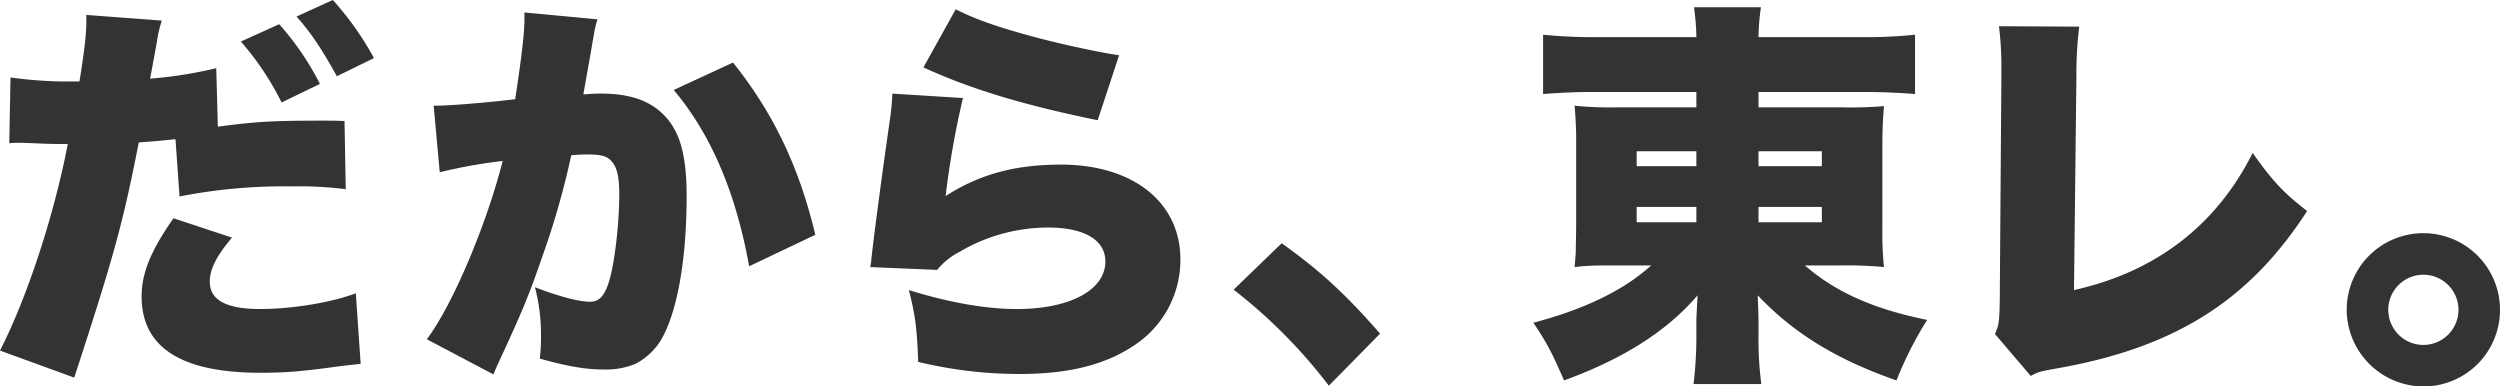 <svg xmlns="http://www.w3.org/2000/svg" width="671.01" height="103.732" viewBox="0 0 671.01 103.732">
  <path id="twt" data-name="twt" d="M-481-120.261a115.454,115.454,0,0,1-17.758,2.815c.758-3.9,1.3-7.038,1.733-9.312a37.048,37.048,0,0,1,1.407-6.28l-20.248-1.516v1.733c0,3.248-.433,7.255-1.841,16.134h-2.057a112.693,112.693,0,0,1-16.459-1.083l-.325,17.65a20.079,20.079,0,0,1,2.382-.108c.867,0,1.3,0,4.115.108,2.058.108,4.981.217,7.471.217h1.732c-3.681,19.166-10.936,41.255-18.191,55.439l19.923,7.255c10.72-32.809,13.1-41.58,17.325-63.127,3.14-.217,4.656-.325,9.854-.866l1.083,15.376a145.322,145.322,0,0,1,30.427-2.707,97.58,97.58,0,0,1,14.184.758l-.325-18.3c-2.274-.108-4.548-.108-5.306-.108-13.752,0-18.191.216-28.694,1.624Zm-11.477,40.28c-6.064,8.662-8.554,14.726-8.554,21.006q0,20.465,31.834,20.465c6.713,0,11.045-.325,21.115-1.732,2.923-.325,3.681-.433,5.847-.65l-1.3-18.949c-6.605,2.49-17.108,4.223-25.662,4.223-9.1,0-13.535-2.382-13.535-7.363,0-3.357,1.841-6.93,5.956-11.8Zm18.082-47.427a75.28,75.28,0,0,1,10.936,16.35l10.286-4.981a74.385,74.385,0,0,0-10.936-16.025Zm14.943-6.713c3.681,4.115,6.713,8.554,10.828,16.025l9.962-4.873a81.212,81.212,0,0,0-11.045-15.592Zm38.439,41.8a134.732,134.732,0,0,1,16.892-3.032C-408.455-78.248-417.55-56.7-424.48-47.5l17.866,9.42c.65-1.516.866-2.057,1.732-3.9,6.28-13.535,8.013-17.866,11.478-27.936a214.736,214.736,0,0,0,7.688-26.962,39.308,39.308,0,0,1,4.331-.217c3.79,0,5.306.433,6.5,1.841,1.408,1.516,2.057,4.115,2.057,8.771,0,8.229-1.3,19.274-2.924,24.038-1.191,3.465-2.6,4.873-4.872,4.873-3.14,0-8.662-1.516-14.834-3.9a50.026,50.026,0,0,1,1.624,12.885,48.331,48.331,0,0,1-.325,6.28c7.363,2.057,12.236,2.924,17.216,2.924a20.681,20.681,0,0,0,8.446-1.516,17.392,17.392,0,0,0,6.93-6.5c4.331-7.471,6.822-21.548,6.822-38.439,0-12.236-2.166-18.841-7.688-23.28-3.681-2.924-8.663-4.331-15.376-4.331-1.516,0-2.815.108-4.656.217.433-2.491,1.191-6.605,2.057-11.586,1.083-6.388,1.083-6.388,1.732-8.554l-19.6-1.841v1.841c0,3.681-.758,10.07-2.491,21.439-7.038.866-17.433,1.732-20.9,1.732h-.974Zm62.8-22.089c9.962,11.8,16.675,27.5,20.248,47.318l17.758-8.446c-4.331-18.191-11.261-32.7-22.089-46.236Zm67.025-6.064c12.669,5.847,27.178,10.178,46.777,14.185l5.739-17.433c-5.089-.758-14.4-2.707-21.764-4.656-10.287-2.707-16.783-4.981-22.089-7.688Zm-8.338,7.038a62.993,62.993,0,0,1-.65,6.93c-2.165,14.943-4.439,32.267-4.981,37.465a13.023,13.023,0,0,1-.325,2.166l17.974.758a18.843,18.843,0,0,1,6.064-4.873,46.845,46.845,0,0,1,23.713-6.5c9.745,0,15.376,3.357,15.376,9.1,0,7.688-9.528,12.777-23.822,12.777-8.121,0-18.191-1.733-28.911-5.089,1.733,6.822,2.166,10.287,2.49,19.274a115.692,115.692,0,0,0,27.178,3.248c13.318,0,23.172-2.49,30.968-7.8a27.378,27.378,0,0,0,12.235-22.955c0-15.376-12.777-25.446-32.051-25.446-12.344,0-21.872,2.6-30.968,8.446a237.808,237.808,0,0,1,4.656-26.312Zm91.6,52.624a140.244,140.244,0,0,1,25.554,25.771l13.751-13.968C-177.6-59.3-184.64-65.9-195.035-73.267Zm124.2-53.057v4.115H-104.73a97.119,97.119,0,0,1-11.694-.433,104.2,104.2,0,0,1,.433,10.611V-77.49c-.108,6.28-.108,6.28-.108,6.822-.217,2.707-.217,2.707-.325,3.79,3.9-.433,4.981-.433,11.8-.433h8.771c-7.471,6.713-17.758,11.694-31.618,15.376,3.682,5.522,4.981,8.013,8.229,15.484C-103.214-42.3-91.52-49.771-83.4-59.3c-.217,4.006-.325,6.172-.325,6.605v4.548a108.332,108.332,0,0,1-.758,12.669H-66.29a89.532,89.532,0,0,1-.758-12.669v-4.331c0-1.949-.108-3.79-.217-6.822,9.637,10.178,21.114,17.216,37.248,22.847a98.8,98.8,0,0,1,8.229-16.242c-14.4-2.924-24.579-7.471-32.809-14.618h9.529a108.111,108.111,0,0,1,11.694.433,91.488,91.488,0,0,1-.433-10.611V-99.579c0-3.357.108-6.605.433-10.5a107.476,107.476,0,0,1-11.694.325H-67.048v-4.115h28.478c4.873,0,9.2.217,13.535.541v-15.917a129.669,129.669,0,0,1-14.835.65H-67.048a61.579,61.579,0,0,1,.65-8.013H-84.373a63.183,63.183,0,0,1,.65,8.013h-26.529a134.785,134.785,0,0,1-14.618-.65v15.917c4.439-.325,8.446-.541,13.318-.541Zm0,15.917v4.006H-99.749v-4.006Zm16.675,0h17v4.006h-17ZM-83.723-83.012V-78.9H-99.749v-4.115Zm16.675,0h17V-78.9h-17Zm64.535-48.509a86.209,86.209,0,0,1,.65,11.8v1.732l-.433,60.2c-.108,5.414-.217,6.605-1.3,8.879L6.041-37.643c1.841-1.083,2.49-1.191,6.5-1.949C44.48-45.114,64.512-57.675,80.212-81.93c-6.28-4.764-9.637-8.446-14.618-15.592-9.853,19.6-26.1,31.943-47.968,36.815l.65-57.388a104.019,104.019,0,0,1,.758-13.318ZM111.4-75.974A20.564,20.564,0,0,0,90.824-55.4,20.7,20.7,0,0,0,111.4-34.828,20.564,20.564,0,0,0,131.97-55.4,20.564,20.564,0,0,0,111.4-75.974Zm0,11.153a9.427,9.427,0,0,1,9.42,9.42,9.427,9.427,0,0,1-9.42,9.42,9.427,9.427,0,0,1-9.42-9.42A9.427,9.427,0,0,1,111.4-64.821Z" transform="translate(539.04 138.56)" fill="#333"/>
</svg>
